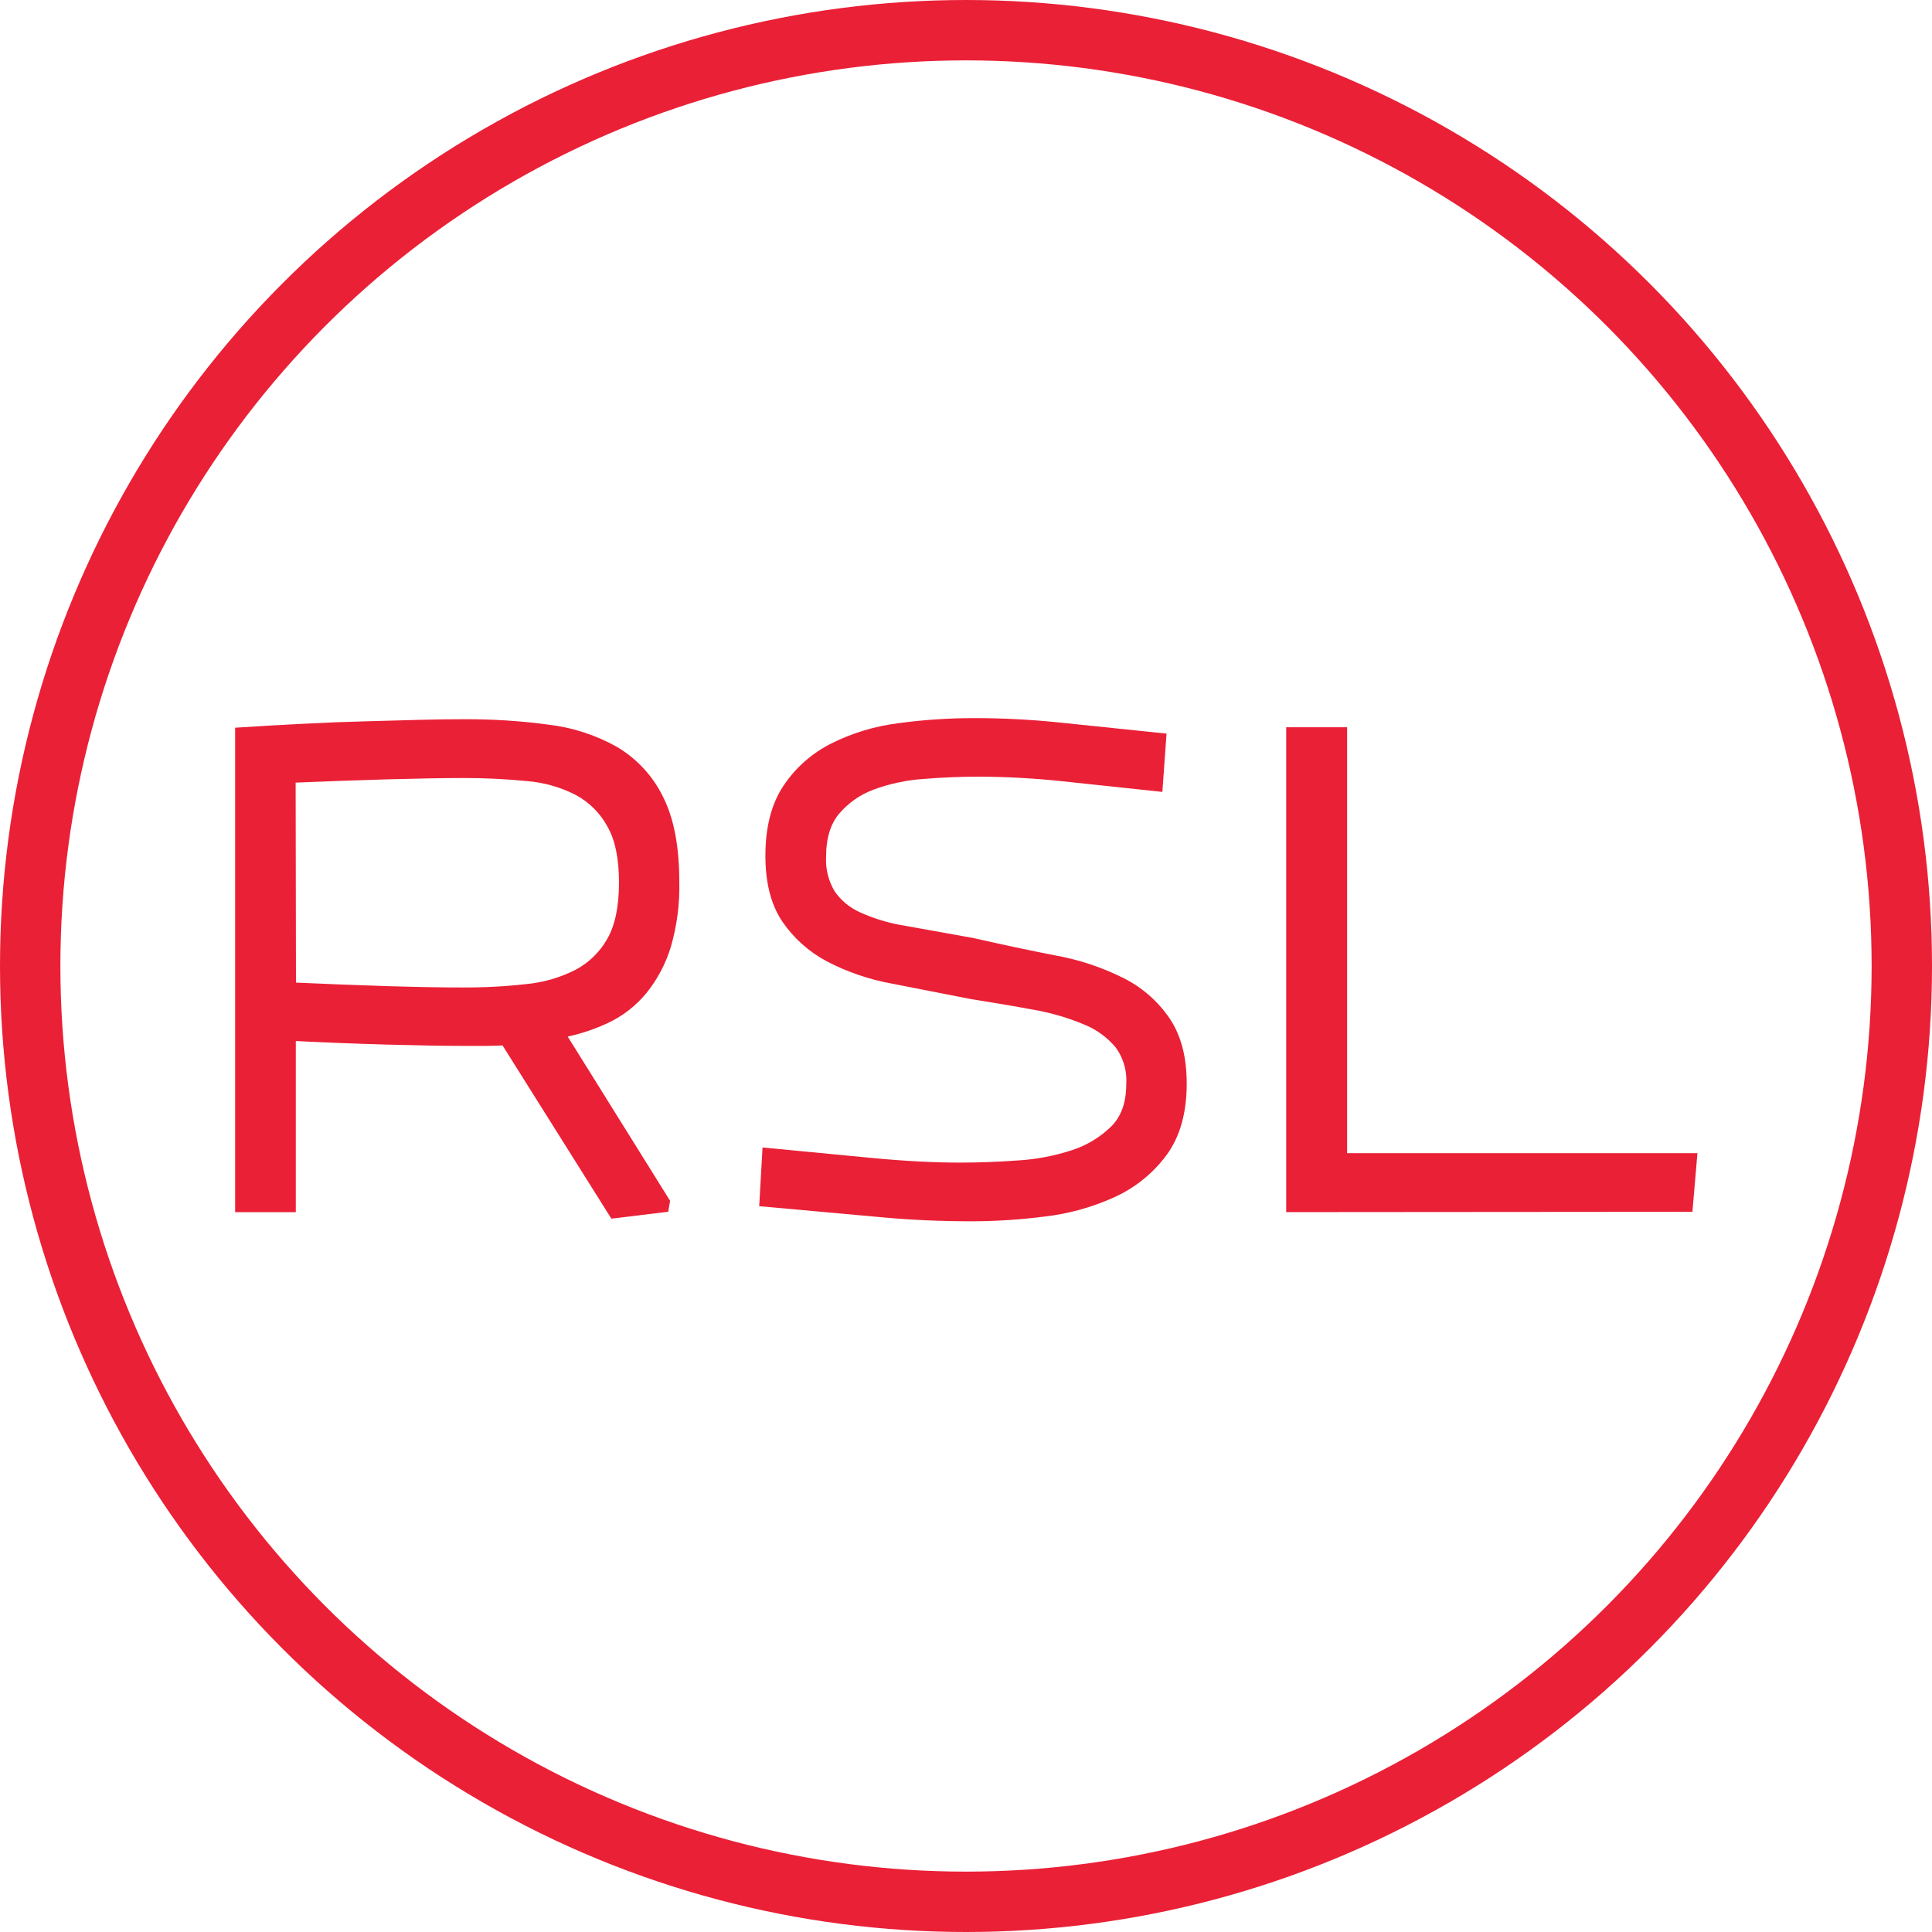 <?xml version="1.0" encoding="UTF-8"?> <svg xmlns="http://www.w3.org/2000/svg" width="32" height="32" viewBox="0 0 32 32" fill="none"><path d="M4 19.972V12.152C4.338 12.13 4.683 12.111 5.037 12.093C5.391 12.074 5.729 12.061 6.052 12.053L6.958 12.028C7.238 12.021 7.481 12.018 7.685 12.018C8.148 12.016 8.611 12.045 9.07 12.107C9.457 12.152 9.83 12.273 10.169 12.464C10.48 12.649 10.73 12.921 10.888 13.246C11.06 13.585 11.146 14.04 11.146 14.611C11.154 14.964 11.108 15.317 11.009 15.657C10.928 15.921 10.798 16.167 10.624 16.383C10.46 16.581 10.255 16.741 10.021 16.85C9.771 16.967 9.505 17.049 9.232 17.094L10.988 19.911L10.977 19.975L10.18 20.072L8.38 17.207C8.269 17.214 8.157 17.218 8.044 17.218H7.684C7.354 17.218 6.929 17.21 6.41 17.196C5.89 17.182 5.351 17.16 4.794 17.132V19.972H4ZM4.797 16.376C5.365 16.402 5.903 16.423 6.413 16.439C6.923 16.454 7.34 16.462 7.664 16.461C8.021 16.463 8.378 16.444 8.733 16.404C9.032 16.375 9.323 16.289 9.59 16.152C9.827 16.024 10.023 15.831 10.153 15.597C10.29 15.356 10.358 15.029 10.358 14.616C10.358 14.203 10.29 13.877 10.153 13.639C10.025 13.401 9.829 13.206 9.59 13.076C9.325 12.939 9.034 12.856 8.736 12.832C8.38 12.797 8.022 12.78 7.664 12.781C7.341 12.781 6.922 12.789 6.407 12.803C5.892 12.818 5.354 12.838 4.791 12.861L4.797 16.376Z" fill="#EA2036" stroke="#EA2036" stroke-width="0.211" stroke-miterlimit="10"></path><path d="M12.686 19.882L12.729 19.121L14.416 19.283C14.967 19.336 15.462 19.362 15.903 19.362C16.208 19.362 16.529 19.35 16.867 19.326C17.183 19.307 17.495 19.247 17.796 19.148C18.058 19.062 18.296 18.916 18.491 18.721C18.671 18.535 18.76 18.279 18.76 17.953C18.774 17.712 18.703 17.474 18.559 17.279C18.407 17.098 18.212 16.957 17.991 16.869C17.717 16.755 17.432 16.672 17.14 16.621C16.817 16.561 16.468 16.502 16.095 16.443L14.791 16.188C14.427 16.122 14.075 16.002 13.747 15.831C13.463 15.681 13.221 15.464 13.041 15.199C12.869 14.941 12.783 14.599 12.783 14.174C12.783 13.72 12.877 13.353 13.066 13.071C13.254 12.789 13.513 12.561 13.817 12.408C14.155 12.239 14.519 12.13 14.894 12.083C15.308 12.027 15.724 11.999 16.141 12C16.591 12 17.041 12.022 17.488 12.067L19.209 12.245L19.155 13L17.616 12.836C17.156 12.787 16.695 12.761 16.233 12.758C15.917 12.758 15.6 12.771 15.284 12.797C14.992 12.817 14.704 12.879 14.429 12.981C14.19 13.07 13.979 13.219 13.814 13.414C13.656 13.605 13.577 13.864 13.577 14.191C13.566 14.412 13.622 14.631 13.736 14.821C13.852 14.989 14.012 15.122 14.199 15.206C14.449 15.319 14.714 15.398 14.986 15.44L16.1 15.64C16.579 15.749 17.031 15.845 17.457 15.928C17.84 15.996 18.211 16.119 18.559 16.293C18.852 16.439 19.102 16.658 19.285 16.927C19.465 17.195 19.55 17.531 19.55 17.949C19.55 18.416 19.443 18.793 19.23 19.078C19.017 19.363 18.734 19.59 18.408 19.736C18.055 19.896 17.679 20 17.293 20.045C16.896 20.096 16.497 20.122 16.096 20.123C15.588 20.123 15.109 20.101 14.66 20.061L12.686 19.882Z" fill="#EA2036" stroke="#EA2036" stroke-width="0.211" stroke-miterlimit="10"></path><path d="M21.409 19.971V12.151H22.207V19.206H28L27.935 19.966L21.409 19.971Z" fill="#EA2036" stroke="#EA2036" stroke-width="0.211" stroke-miterlimit="10"></path><circle cx="16" cy="16" r="15.5" stroke="#EA2036"></circle></svg> 